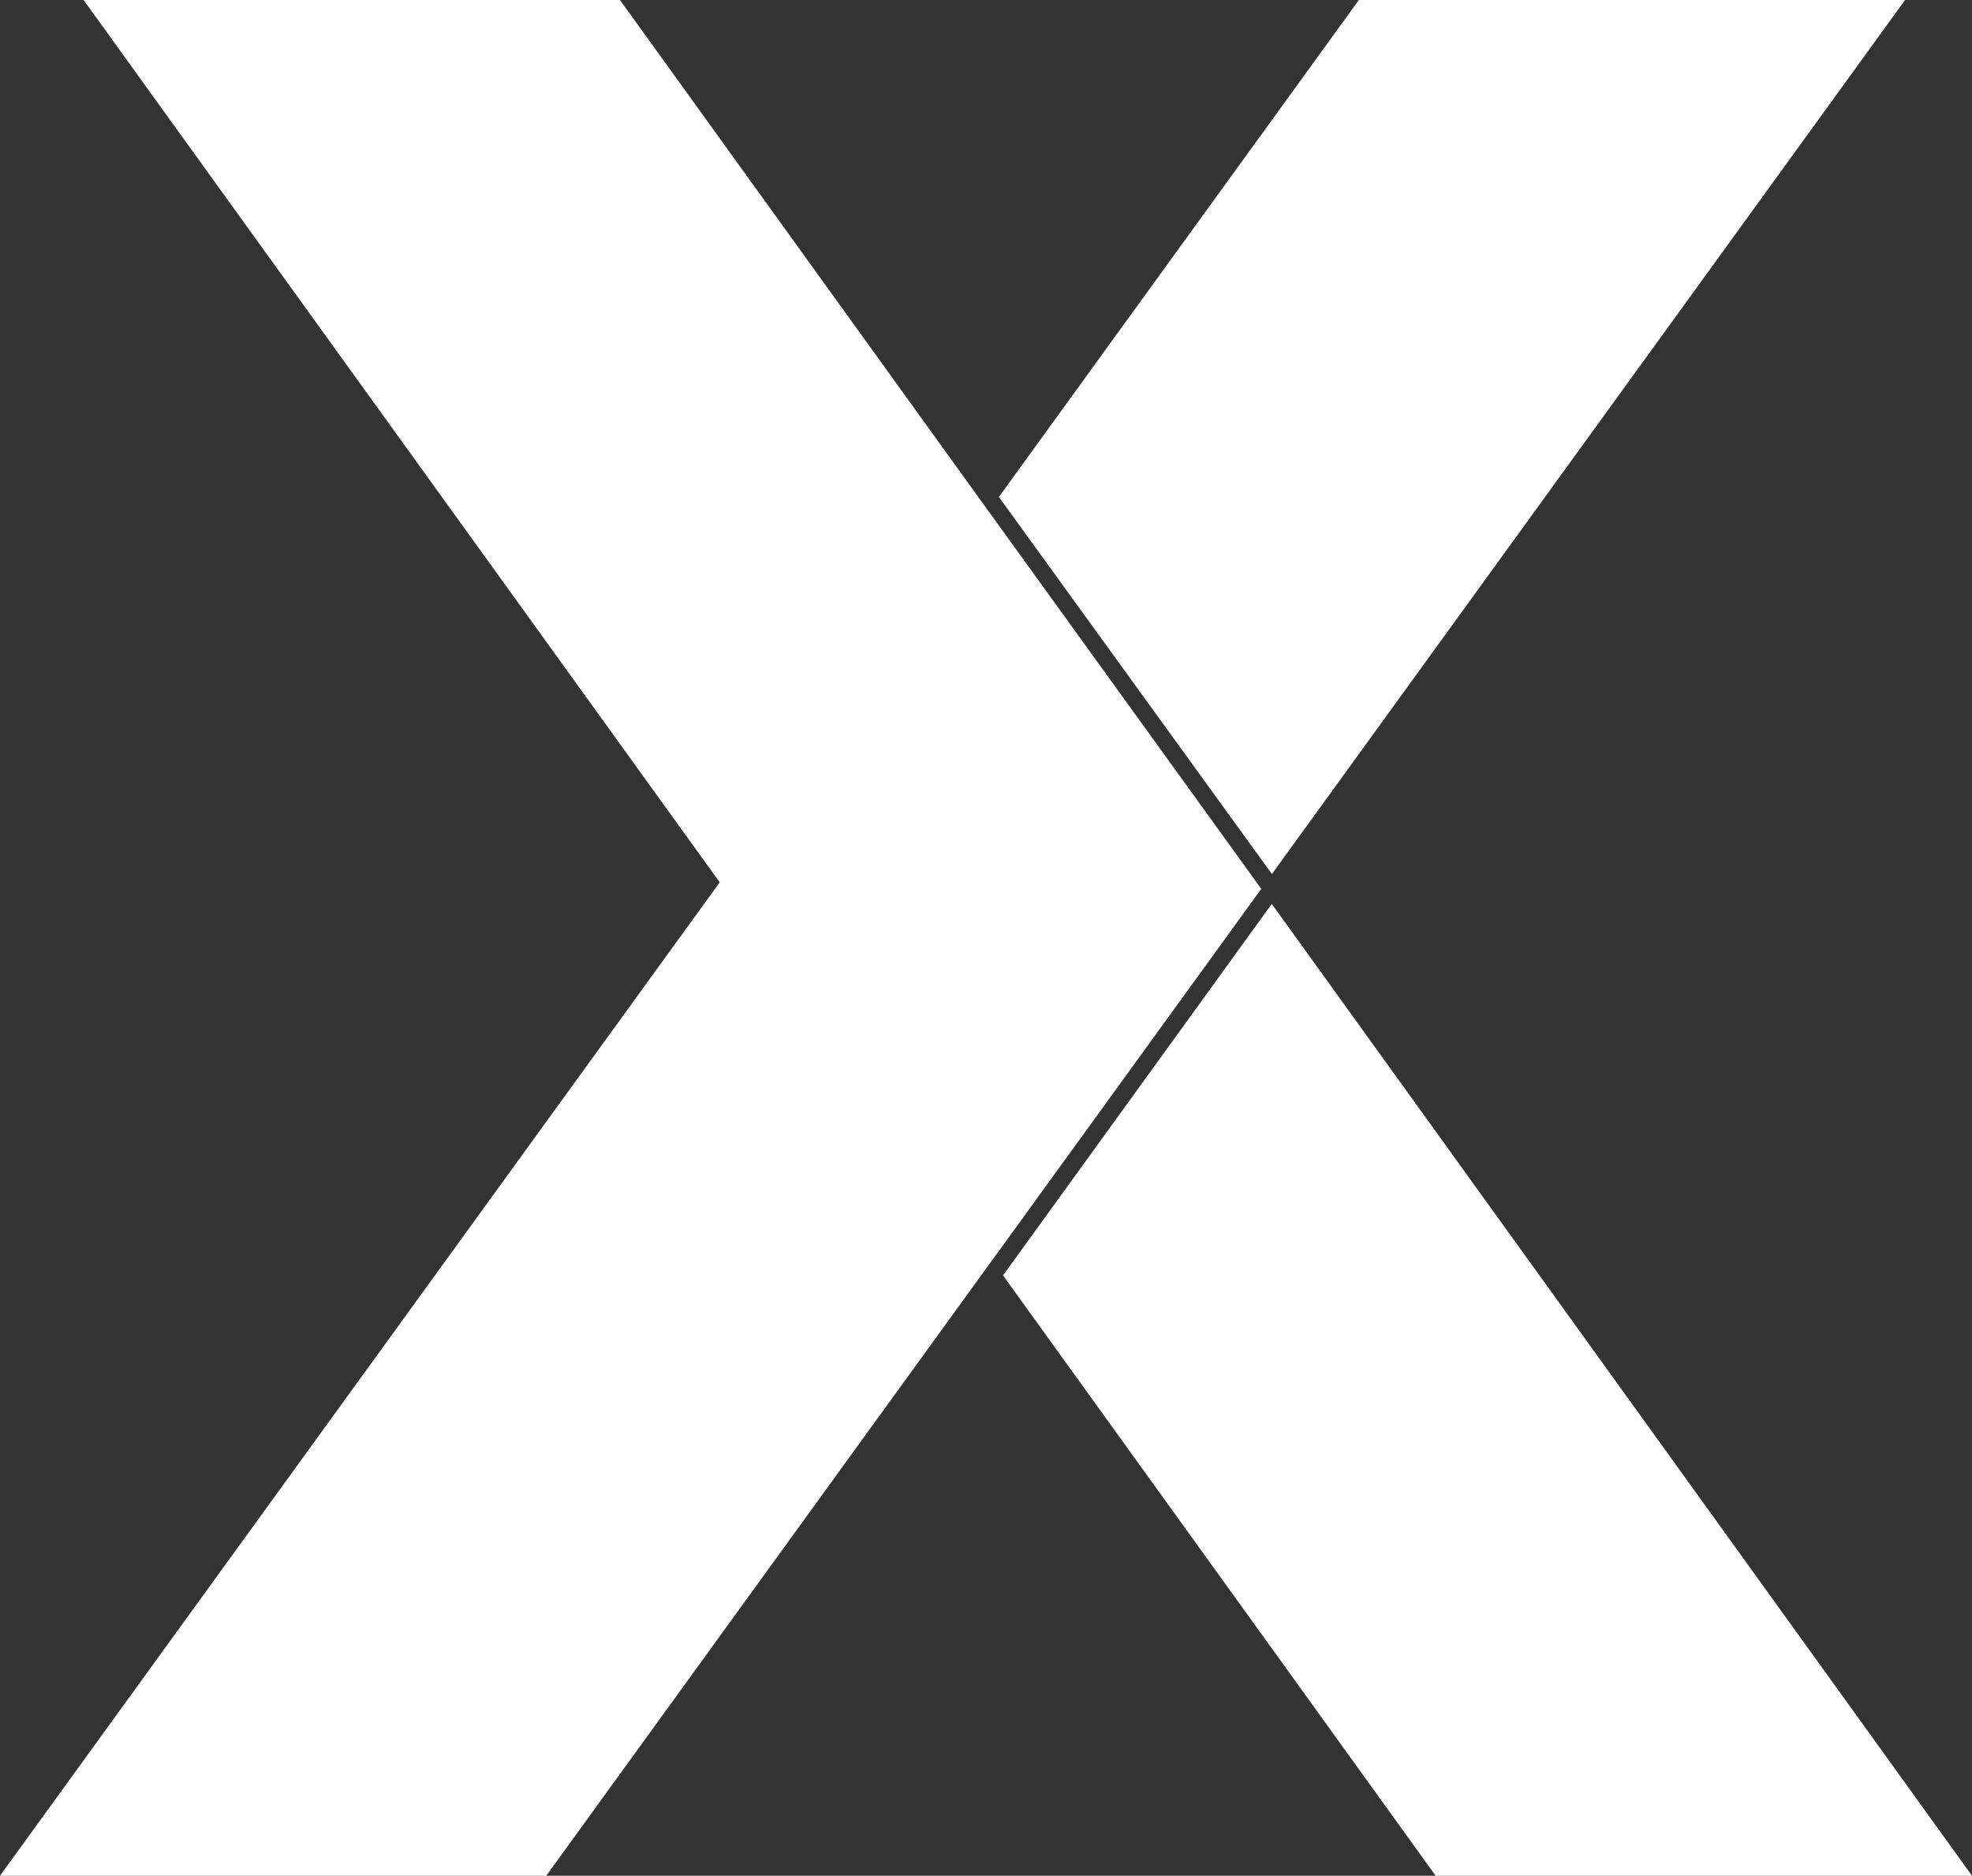 <?xml version="1.0" encoding="UTF-8"?>
<svg id="Layer_2" data-name="Layer 2" xmlns="http://www.w3.org/2000/svg" viewBox="0 0 968.03 920.67">
  <rect x="0" y="0" width="968.03" height="920.67" fill="#333333" stroke="none"/>
  <defs>
    <style>
      .cls-1 {
        fill: #fff;
        stroke-width: 0px;
      }
    </style>
  </defs>
  <g id="Layer_2-2" data-name="Layer 2">
    <g>
      <polygon class="cls-1" points="935.17 0 667.05 0 490.34 243.91 624.36 429.01 935.17 0"/>
      <polygon class="cls-1" points="619.04 436.36 619.12 436.24 485.27 250.91 485.25 250.93 304.34 0 41.03 0 353.3 433.07 0 920.67 268.14 920.67 487.01 618.56 487.03 618.58 619.06 436.39 619.04 436.36"/>
      <polygon class="cls-1" points="968.03 920.67 624.3 443.66 492.38 626 704.74 920.67 968.03 920.67"/>
    </g>
  </g>
</svg>
